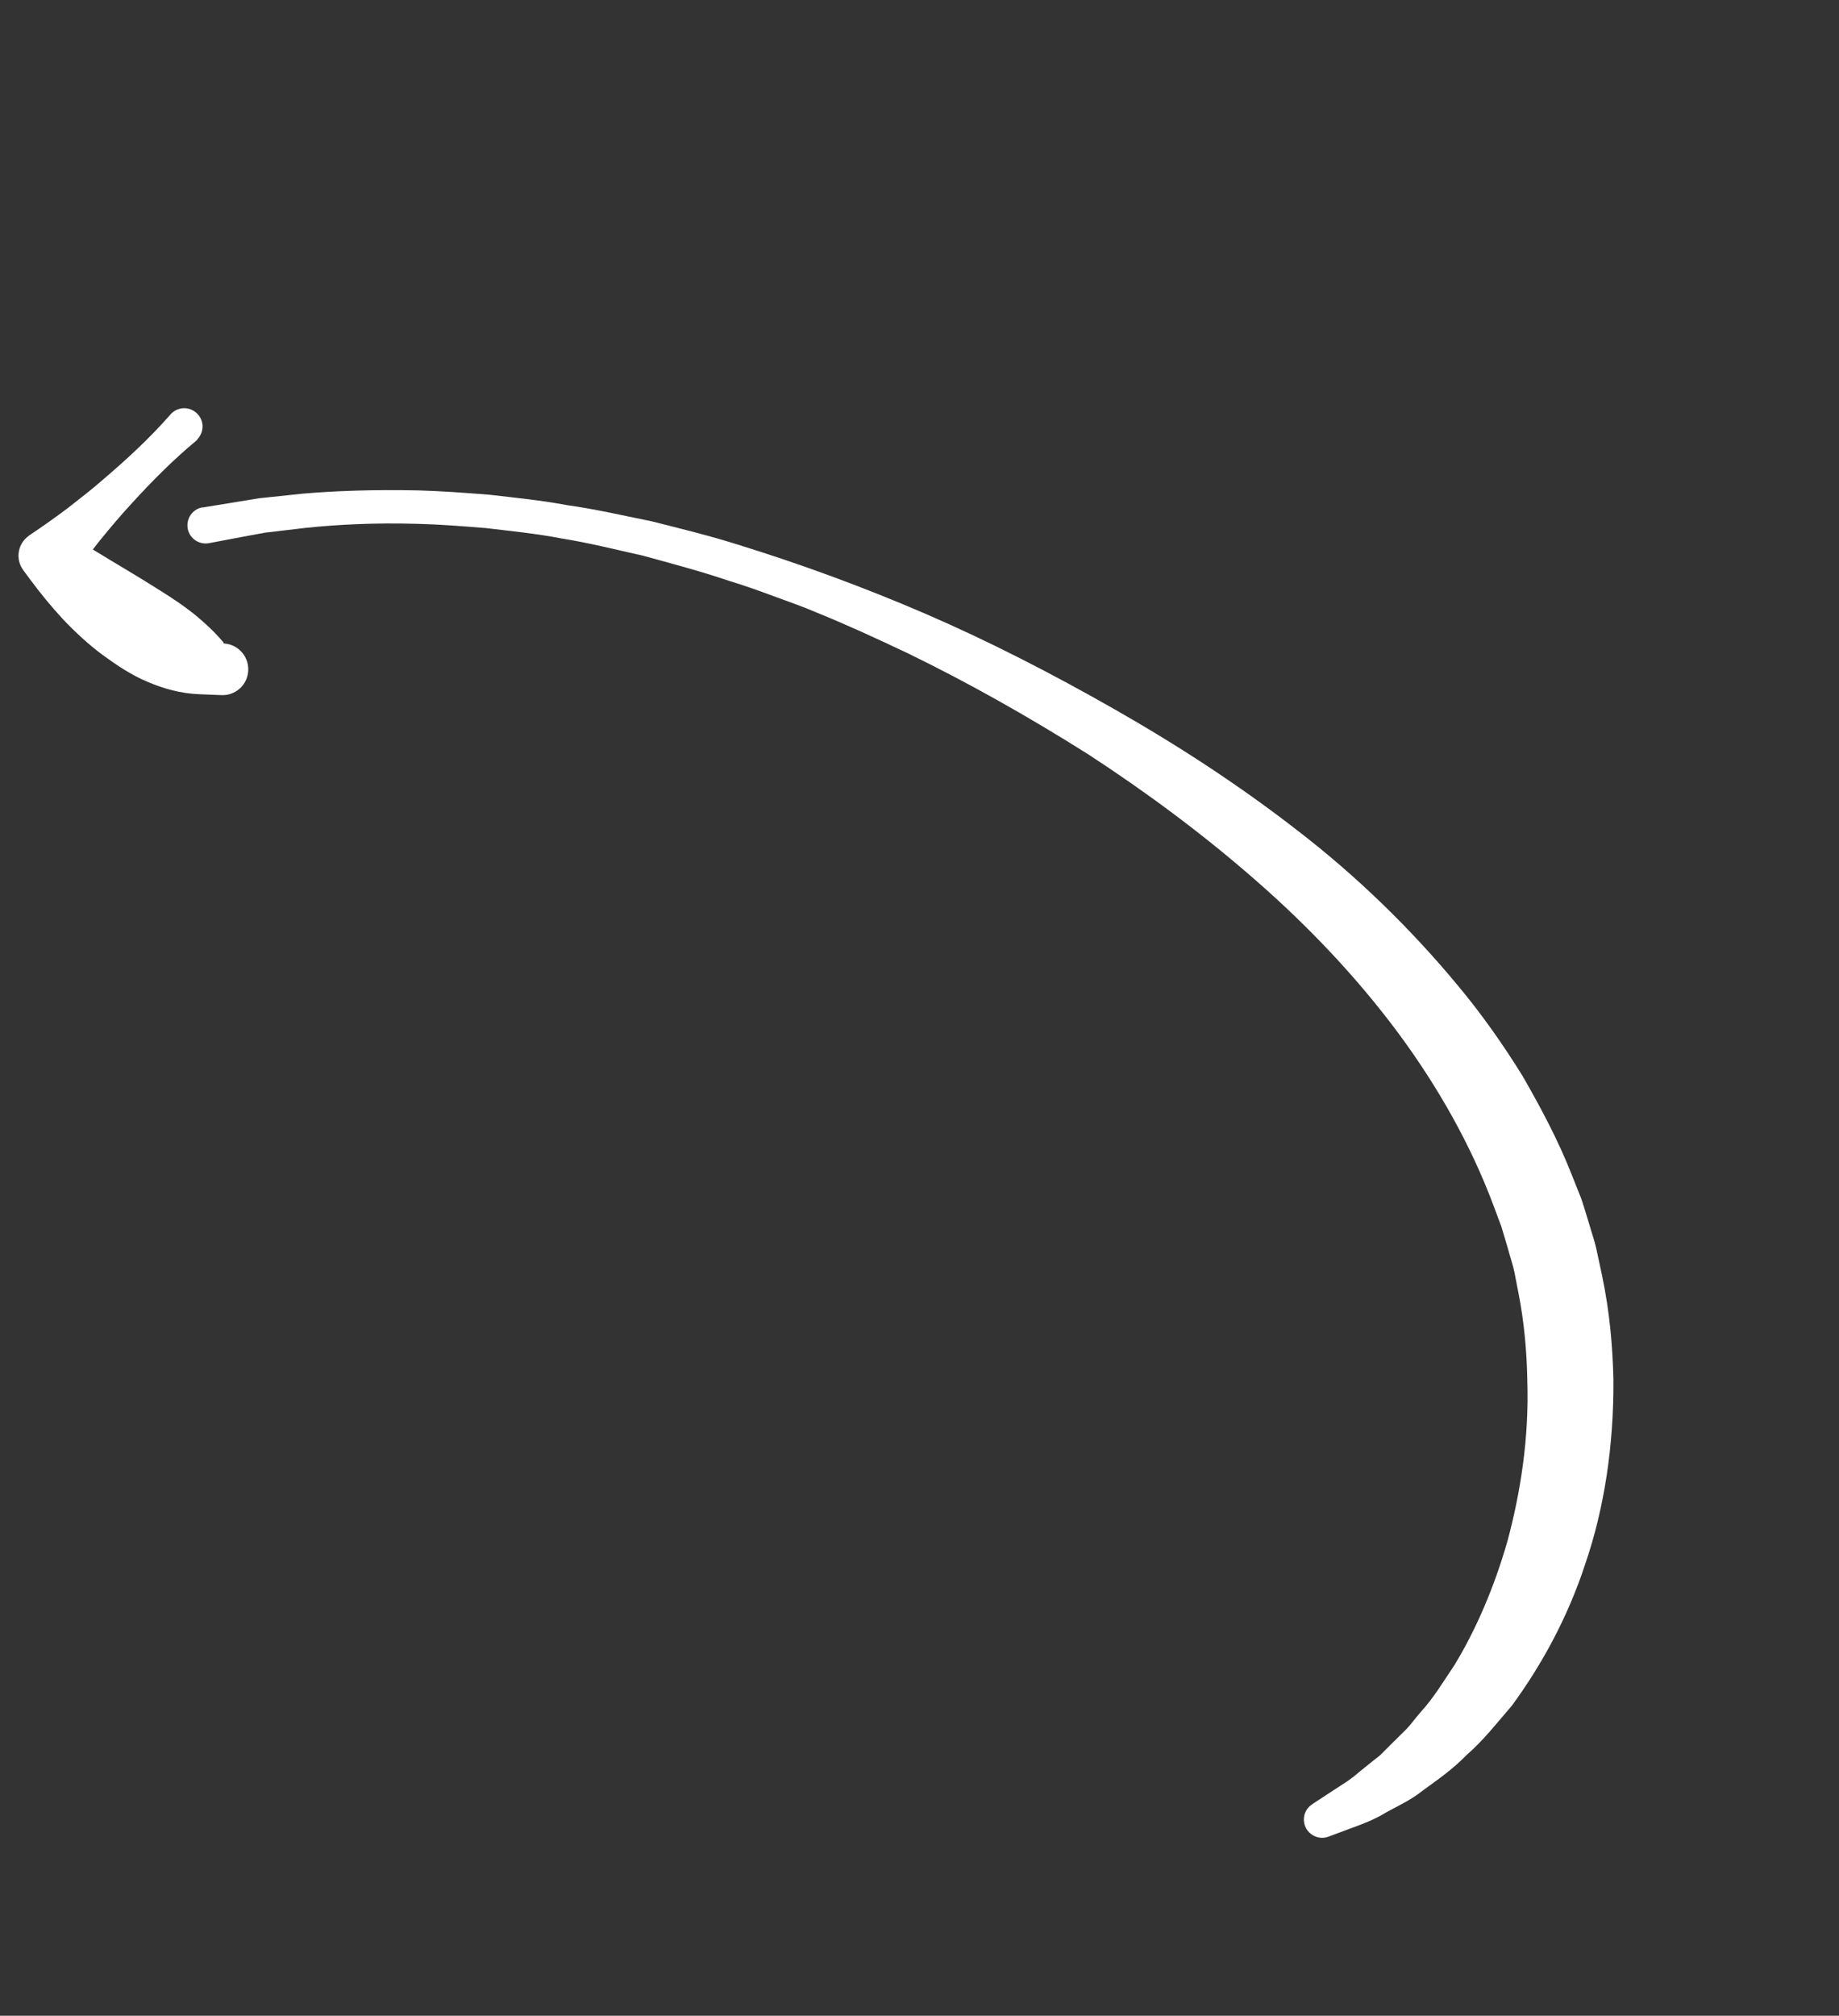 <?xml version="1.0" encoding="UTF-8"?> <svg xmlns="http://www.w3.org/2000/svg" width="220" height="241" viewBox="0 0 220 241" fill="none"><rect x="0" y="0" width="220" height="241" fill="#333333" stroke="none"/> <path d="M24.263 60.672C24.263 60.672 25.322 60.498 27.324 60.173C28.319 60.003 29.559 59.8 31.004 59.572C32.505 59.413 34.236 59.232 36.172 59.026C40.036 58.687 44.689 58.521 50.055 58.632C52.729 58.706 55.577 58.914 58.56 59.152C61.543 59.503 64.684 59.798 67.913 60.408C71.174 60.857 74.51 61.631 77.993 62.335C81.431 63.21 84.985 64.062 88.566 65.208C95.749 67.439 103.215 70.148 110.742 73.397C118.269 76.645 125.856 80.545 133.3 84.783C140.862 89.086 148.239 93.873 155.257 99.325C162.291 104.74 168.753 111.01 174.424 117.854C177.273 121.265 179.828 124.906 182.154 128.658C184.347 132.47 186.406 136.341 187.991 140.357C188.388 141.355 188.786 142.353 189.183 143.351L189.209 143.443C189.153 143.284 189.323 143.76 189.312 143.746L189.365 143.93L189.486 144.287L189.703 144.996L190.137 146.417C190.41 147.399 190.736 148.249 190.972 149.328C191.207 150.408 191.442 151.487 191.666 152.552C192.561 156.838 192.909 160.83 193.012 164.855C193.075 172.837 191.911 180.403 189.636 187.011C187.458 193.656 184.249 199.302 180.892 203.892C179.031 206.07 177.385 208.147 175.502 209.778C173.793 211.544 171.9 212.844 170.261 214.036C168.688 215.312 166.968 216.026 165.619 216.811C164.267 217.62 163.01 218.062 162.002 218.445C159.987 219.186 158.926 219.588 158.926 219.588C157.811 220.009 156.552 219.438 156.12 218.309C155.759 217.328 156.128 216.272 156.966 215.729L157.215 215.557C157.215 215.557 158.082 214.992 159.692 213.935C160.491 213.4 161.51 212.828 162.547 211.904C163.082 211.463 163.656 211.015 164.261 210.519C164.568 210.278 164.901 210.04 165.201 209.76C165.49 209.467 165.793 209.162 166.11 208.846C166.73 208.226 167.378 207.583 168.068 206.908C168.769 206.247 169.331 205.379 170.033 204.604C171.448 203.068 172.638 201.099 173.984 199.099C176.501 194.964 178.726 189.907 180.365 184.158C181.904 178.397 182.937 171.903 182.712 165.04C182.657 161.654 182.33 158.007 181.664 154.647C181.501 153.805 181.339 152.962 181.176 152.119C181.013 151.277 180.644 150.257 180.404 149.316C180.144 148.437 179.885 147.557 179.614 146.663C179.291 145.788 178.956 144.899 178.622 144.01C175.957 136.913 172.058 129.969 167.223 123.442C162.373 116.927 156.611 110.831 150.275 105.298C143.952 99.754 137.091 94.676 130.114 90.141C122.956 85.634 115.779 81.593 108.574 78.094C104.96 76.386 101.389 74.735 97.82 73.287C96.052 72.527 94.255 71.902 92.486 71.256C90.73 70.599 88.983 69.98 87.213 69.448C83.737 68.264 80.289 67.374 76.972 66.45C73.608 65.698 70.379 64.886 67.237 64.388C64.097 63.777 61.055 63.494 58.162 63.141C55.267 62.901 52.508 62.691 49.934 62.63C44.763 62.48 40.239 62.725 36.572 63.112C34.749 63.32 33.129 63.527 31.717 63.684C30.28 63.951 29.051 64.168 28.052 64.363C26.07 64.741 25.007 64.94 25.007 64.94C23.828 65.163 22.682 64.391 22.459 63.212C22.236 62.033 23.009 60.886 24.188 60.663C24.224 60.68 24.238 60.669 24.263 60.672Z" fill="white"></path> <path d="M23.436 52.724C20.577 55.096 17.99 57.73 15.504 60.464C14.249 61.83 13.062 63.254 11.887 64.693C10.733 66.159 9.601 67.654 8.505 69.166L8.5 64.026C9.296 64.554 10.082 65.067 10.87 65.556L13.274 67.014L15.656 68.444C16.448 68.908 17.222 69.407 18 69.882C19.552 70.856 21.095 71.792 22.554 72.906C23.297 73.453 23.996 74.057 24.702 74.7C25.408 75.343 26.084 76.033 26.757 76.837L23.625 82.897C23.111 82.24 22.641 81.524 22.237 80.69C21.585 79.395 22.121 77.803 23.416 77.151C23.725 76.999 24.065 76.913 24.384 76.889C25.303 76.824 26.161 76.853 26.984 76.953C28.68 77.16 29.884 78.7 29.677 80.396C29.493 82.006 28.084 83.176 26.498 83.109L23.866 83.003C21.635 82.92 19.555 82.337 17.618 81.506C15.668 80.685 13.902 79.495 12.206 78.25C10.524 76.994 8.966 75.551 7.52 74.02C6.088 72.478 4.757 70.835 3.507 69.15L2.791 68.177C1.823 66.882 2.098 65.042 3.404 64.088C3.432 64.066 3.474 64.033 3.516 64C5.073 62.962 6.611 61.872 8.089 60.761C9.558 59.611 11.024 58.487 12.414 57.264C15.226 54.861 17.951 52.346 20.393 49.555C21.188 48.64 22.566 48.555 23.481 49.35C24.397 50.145 24.482 51.523 23.686 52.438C23.621 52.557 23.534 52.648 23.436 52.724Z" fill="white"></path> </svg> 